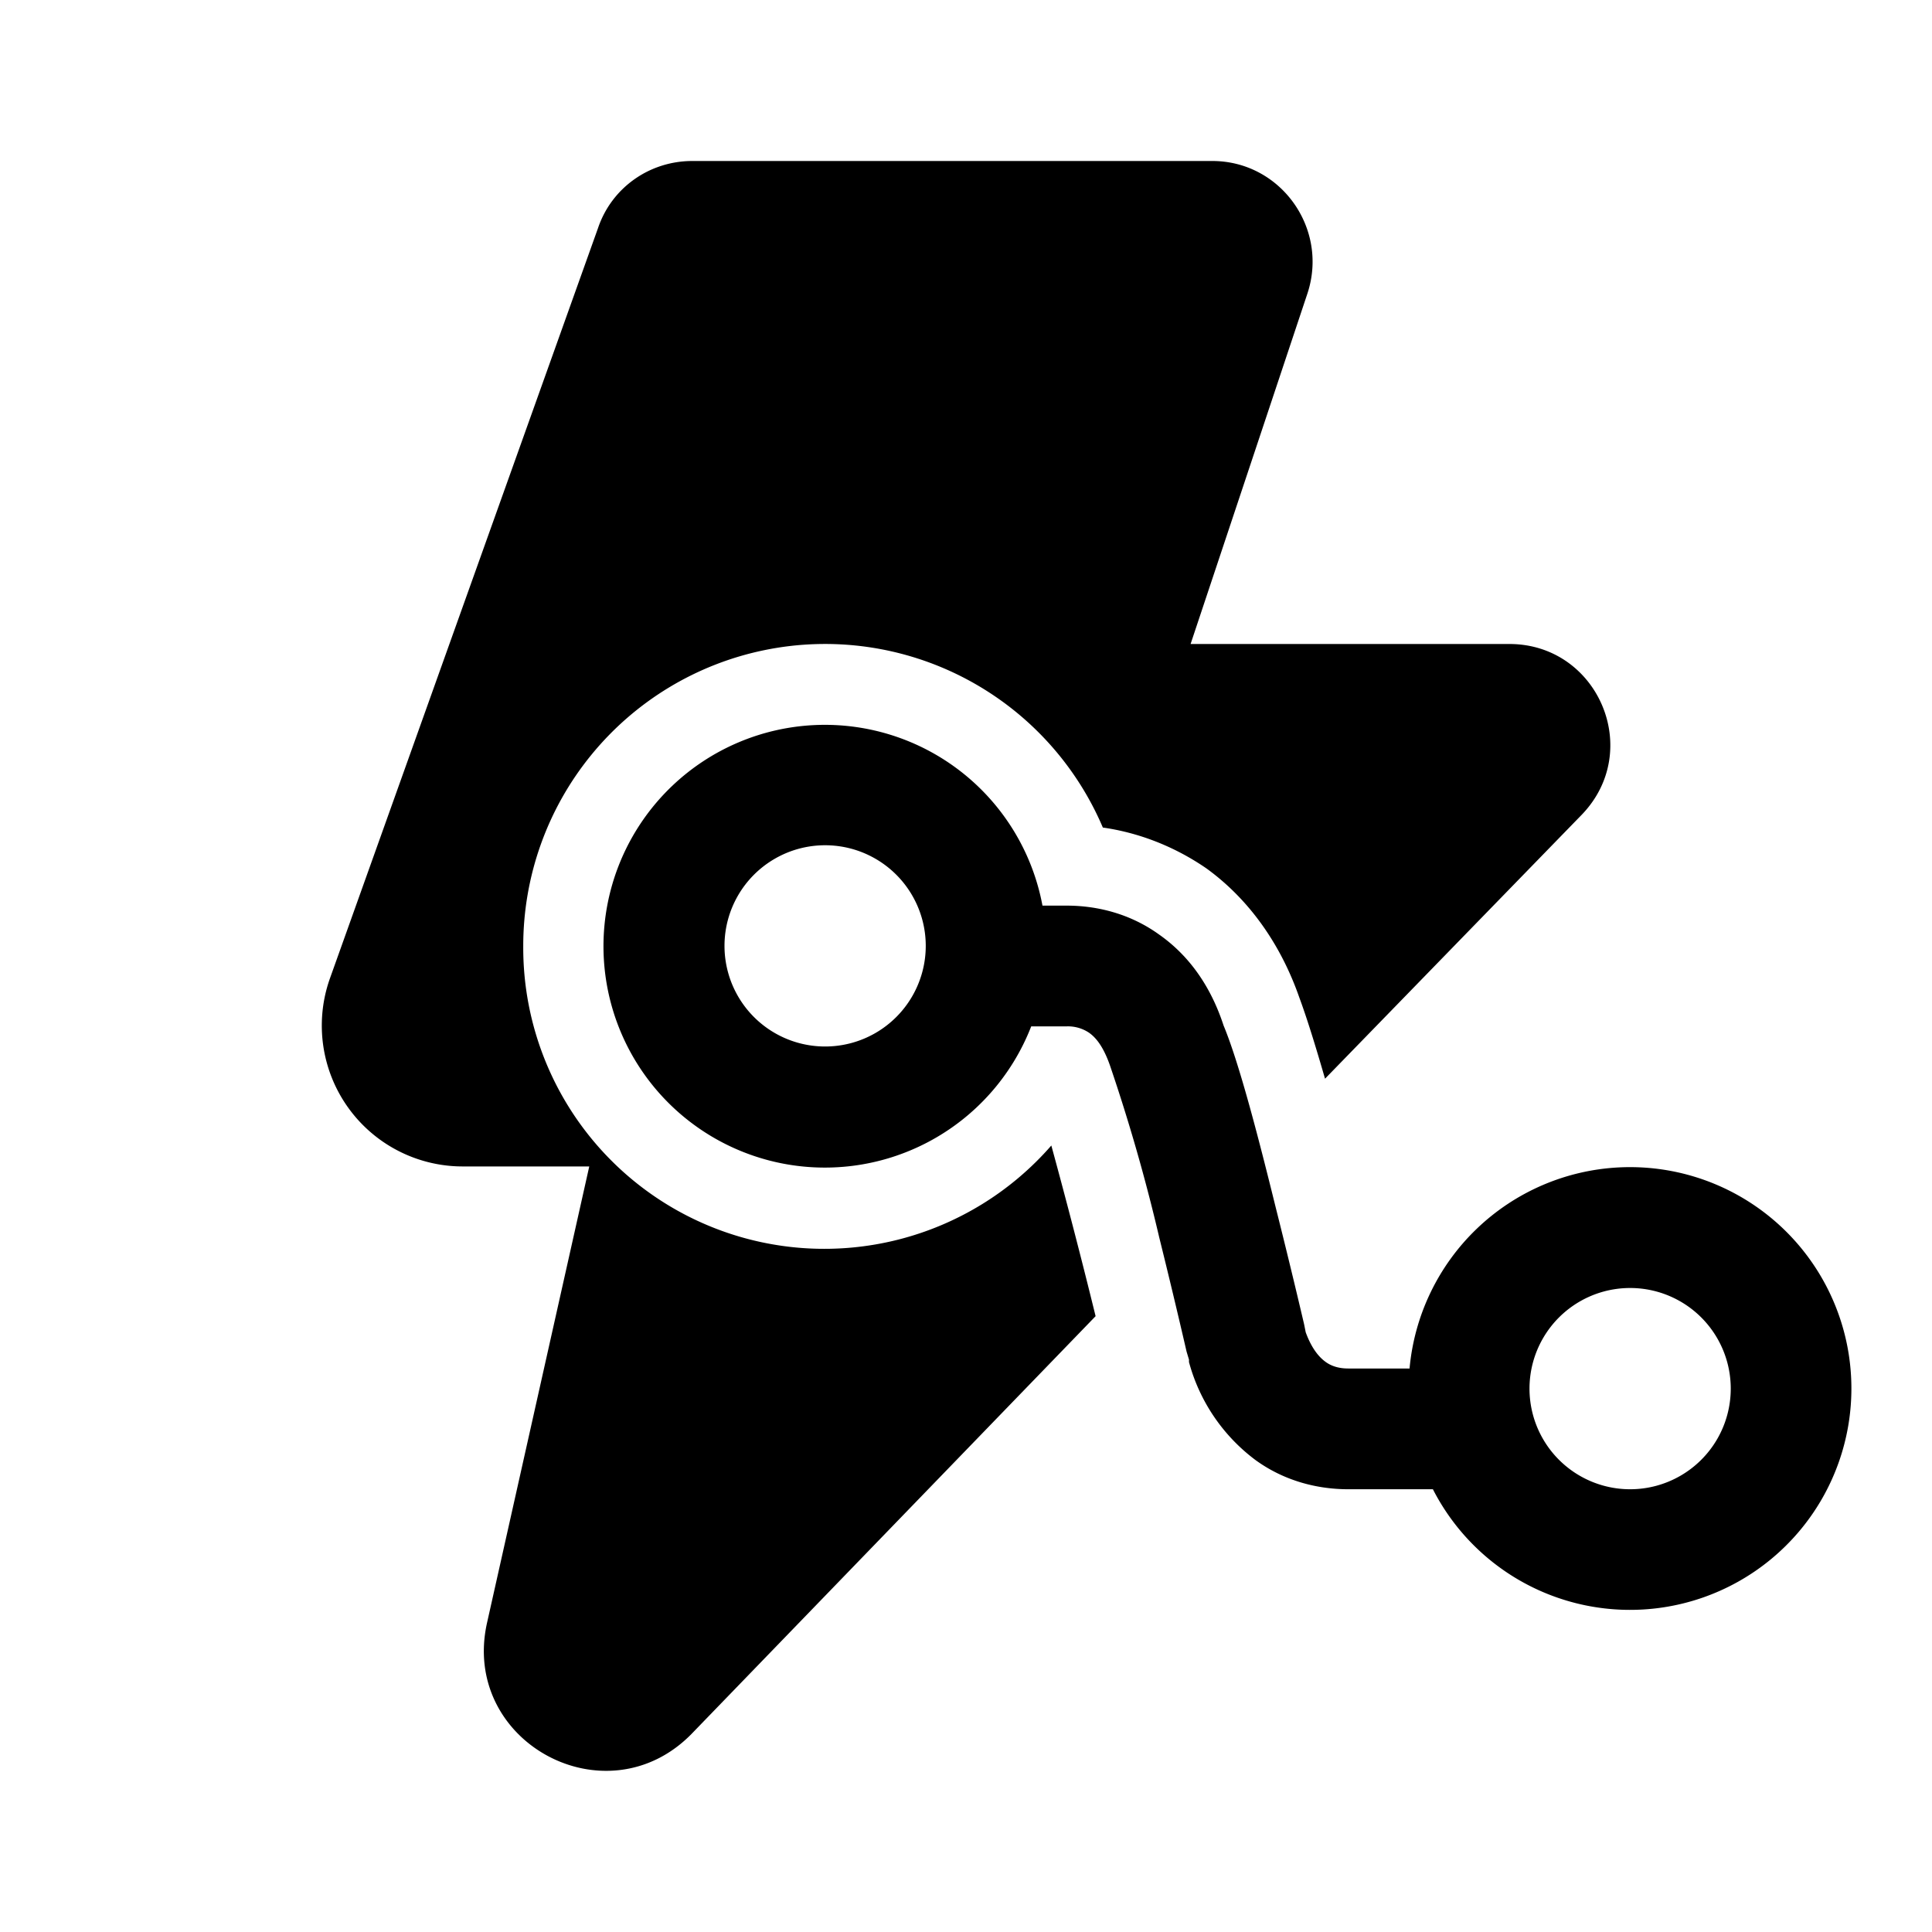 <svg fill="currentColor" viewBox="0 0 24 24"><path d="M7.43 2.83 4.1 12.15a1.75 1.75 0 0 0 1.65 2.34h1.57l-1.27 5.67c-.33 1.48 1.48 2.46 2.54 1.38l5.02-5.19a85.15 85.15 0 0 0-.55-2.12 3.74 3.74 0 0 1-6.56-2.48 3.75 3.75 0 0 1 7.2-1.47c.42.06.87.22 1.29.51.55.4.93.97 1.15 1.6.1.27.21.63.32 1.01l3.19-3.28c.77-.8.2-2.12-.9-2.12h-3.96l1.45-4.35c.27-.81-.33-1.65-1.18-1.65H8.6c-.53 0-1 .33-1.17.83Zm4.07 8.92a1.25 1.25 0 1 0-2.5 0 1.25 1.25 0 0 0 2.5 0Zm1.31 1a2.75 2.75 0 1 1 .14-1.5h.3c.38 0 .79.1 1.15.36.37.26.64.64.8 1.13.2.48.45 1.46.65 2.27a89.58 89.58 0 0 1 .35 1.44l.02.1c.08.22.18.32.25.37.07.05.16.08.28.08h.76a2.75 2.75 0 1 1 .29 1.5h-1.05c-.38 0-.79-.1-1.15-.36a2.25 2.25 0 0 1-.83-1.22v-.03l-.03-.1a88.51 88.51 0 0 0-.34-1.42 22.53 22.53 0 0 0-.61-2.13c-.09-.26-.19-.36-.26-.41a.47.47 0 0 0-.28-.08h-.44Zm7.44 5.75a1.25 1.25 0 1 0 0-2.5 1.25 1.25 0 0 0 0 2.5Z"/></svg>